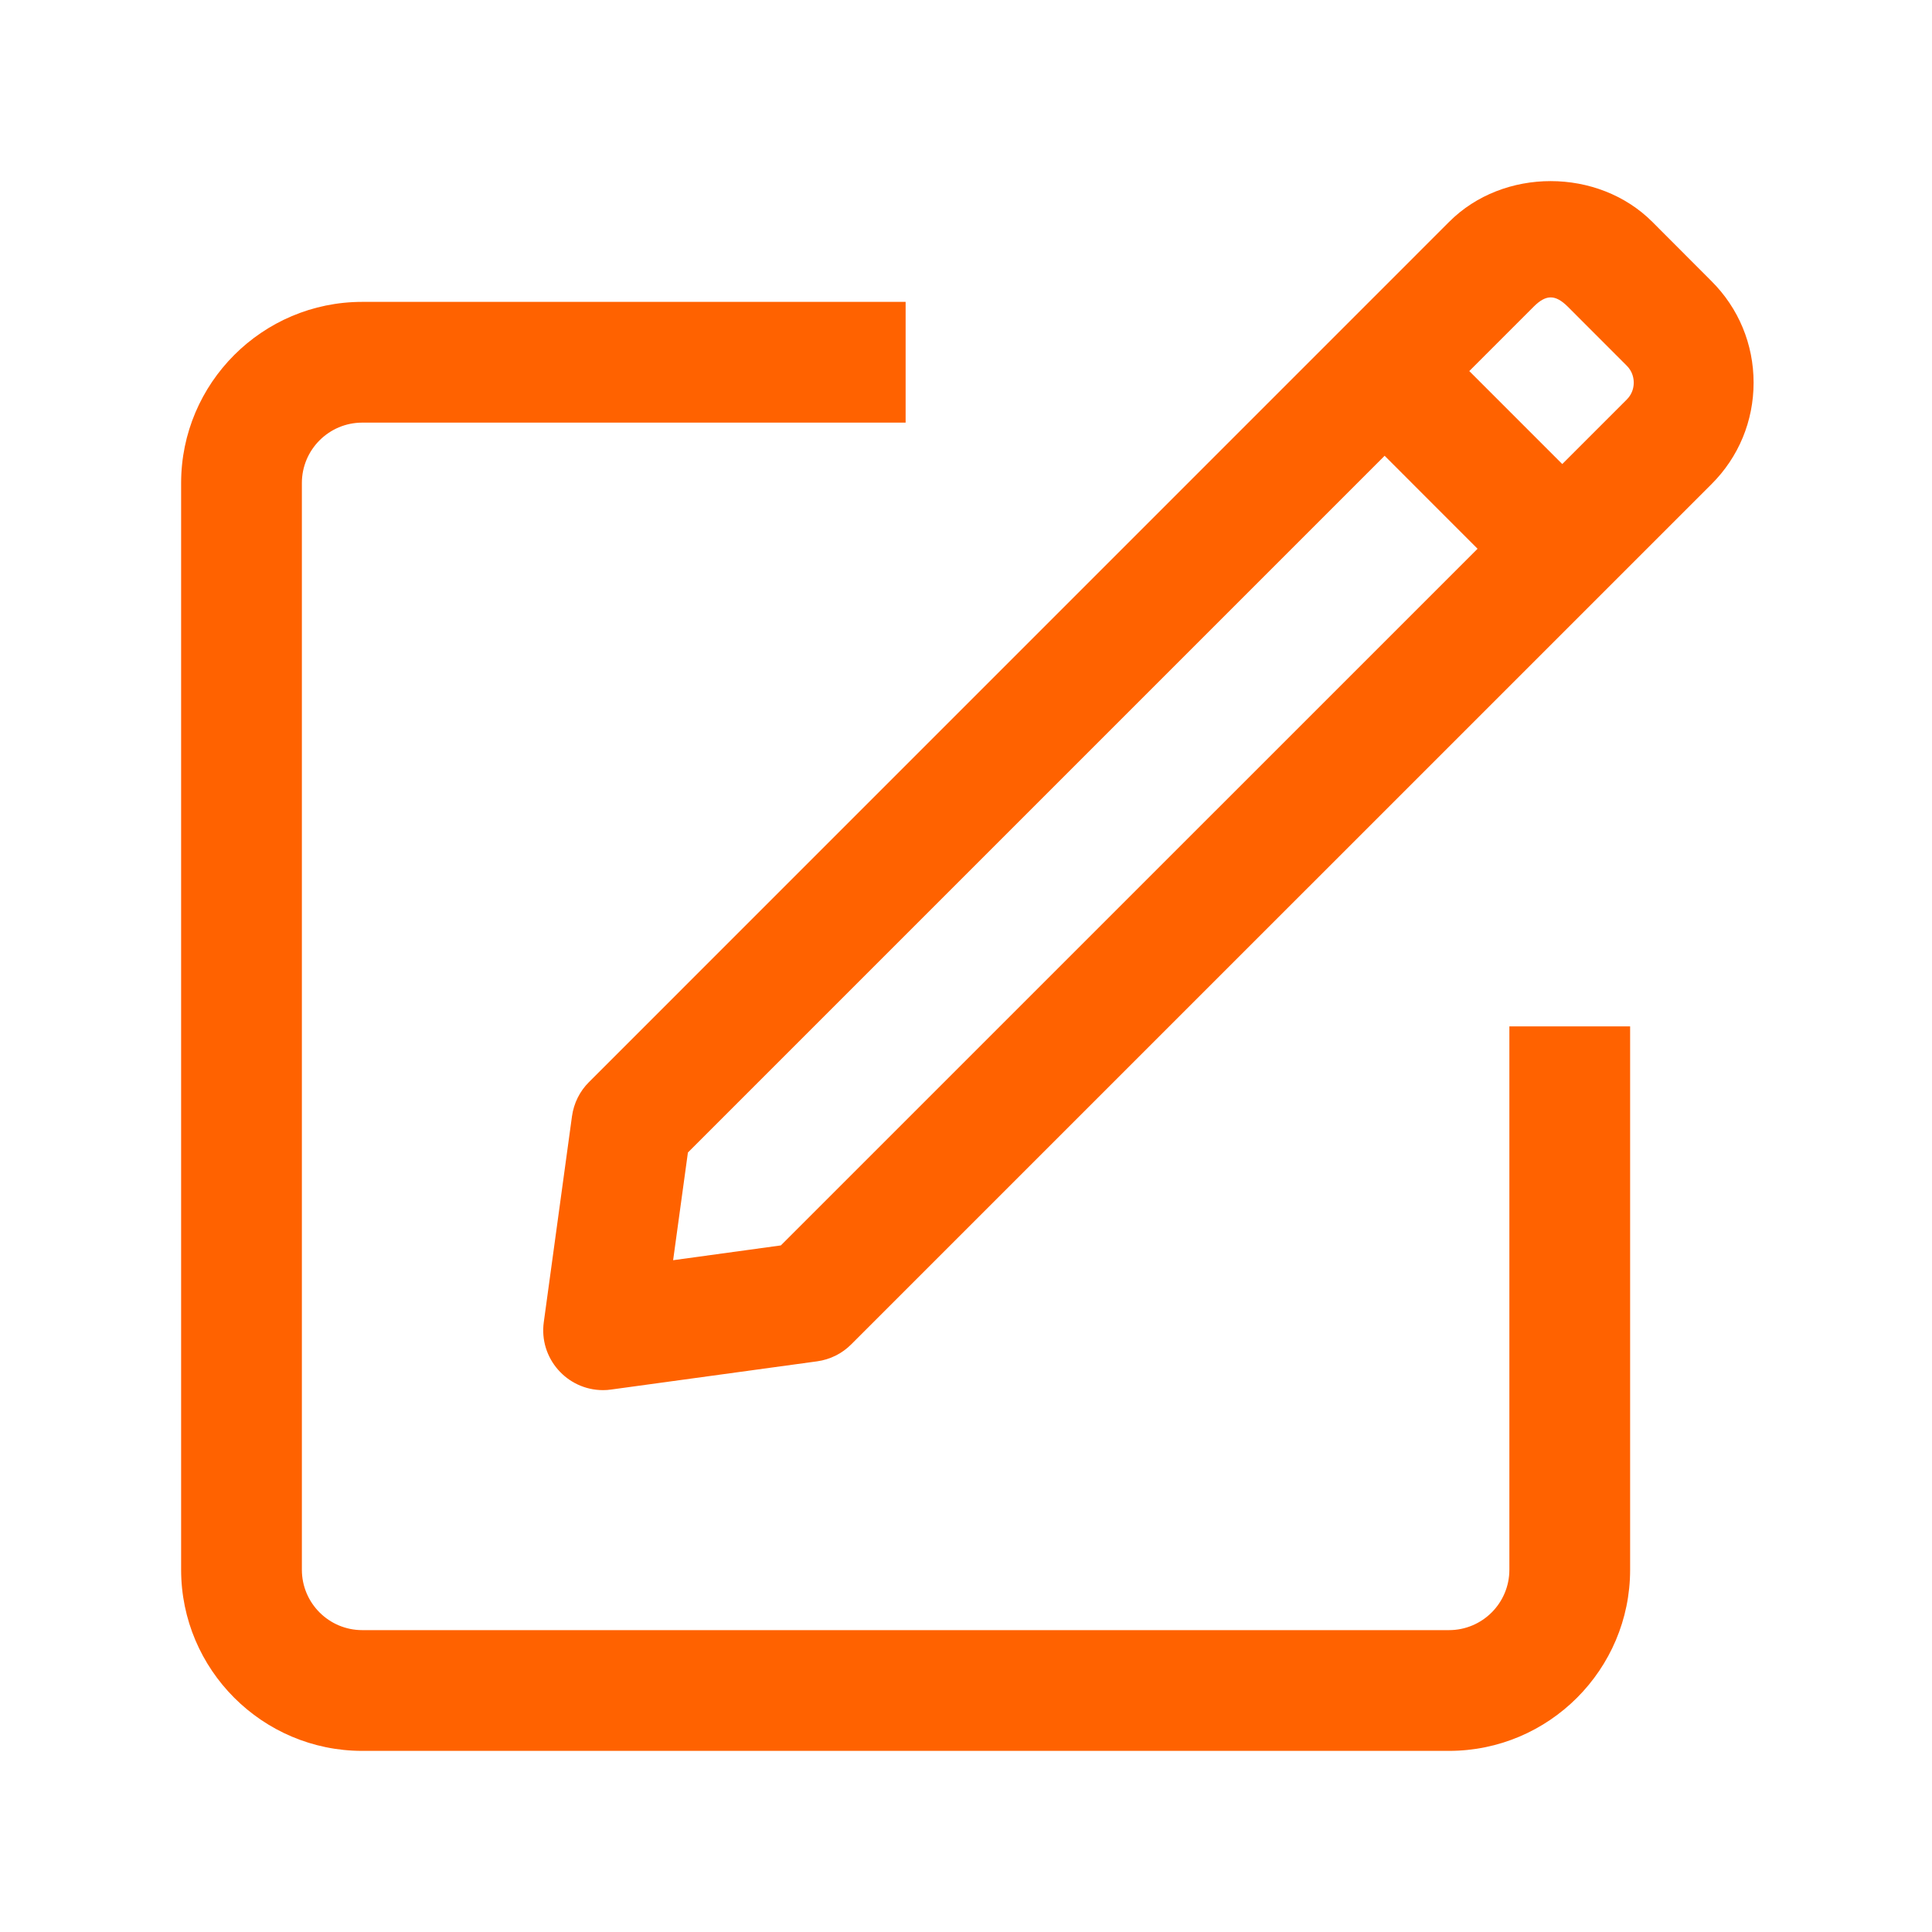 <svg width="32" height="32" viewBox="0 0 32 32" fill="none" xmlns="http://www.w3.org/2000/svg">
<path fill-rule="evenodd" clip-rule="evenodd" d="M15 5V7H6C5.448 7 5 7.449 5 8V26C5 26.552 5.448 27 6 27H24C24.552 27 25 26.552 25 26V17H27V26C27 27.654 25.654 29 24 29H6C4.346 29 3 27.654 3 26V8C3 6.346 4.346 5 6 5H15ZM24.003 3.674C24.901 2.774 26.468 2.776 27.367 3.674L28.347 4.656C28.797 5.104 29.045 5.702 29.045 6.338C29.045 6.973 28.798 7.571 28.347 8.02L14.1 22.266C13.947 22.42 13.749 22.518 13.534 22.548L10.124 23.015C10.079 23.022 10.034 23.025 9.989 23.025C9.389 23.025 8.924 22.494 9.007 21.898L9.474 18.488C9.504 18.273 9.602 18.075 9.756 17.922L24.003 3.674ZM22.934 7.549L11.394 19.089L11.149 20.873L12.933 20.628L24.473 9.089L22.934 7.549ZM25.965 5.077C25.762 4.877 25.609 4.874 25.405 5.077L24.336 6.146L25.876 7.686L26.945 6.617C27.046 6.516 27.06 6.399 27.06 6.338C27.06 6.277 27.046 6.159 26.945 6.058L25.965 5.077Z" fill="#FF6200"/>
</svg>
